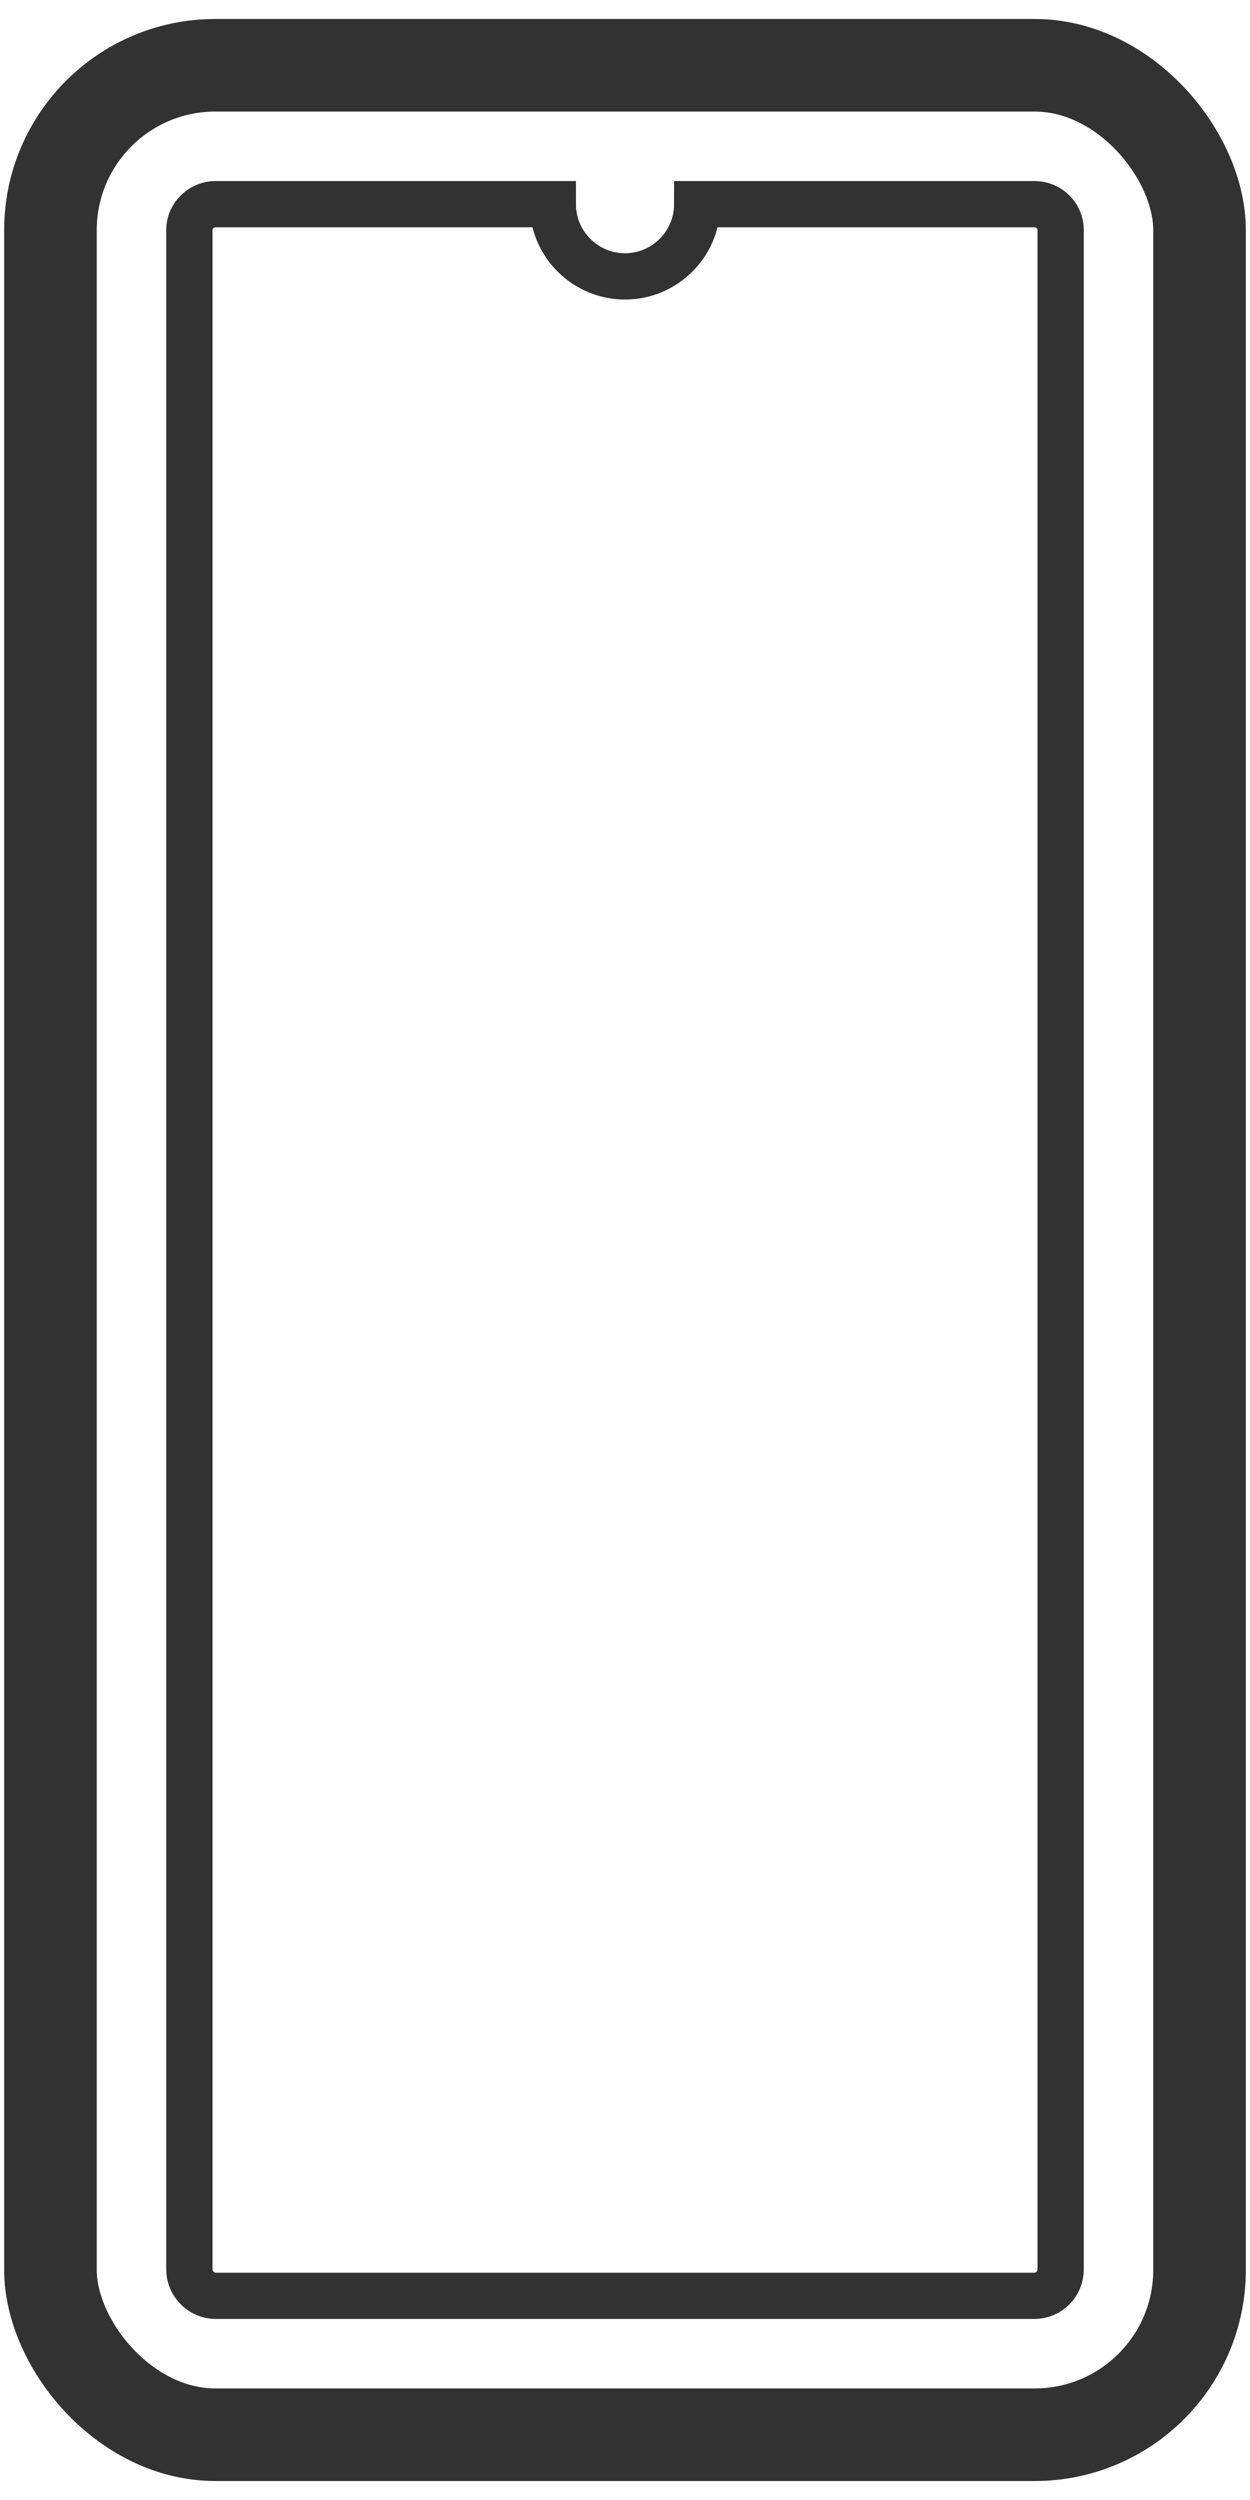 <?xml version="1.0" encoding="utf-8"?>
<svg xmlns="http://www.w3.org/2000/svg" width="27" height="54" version="1.1" viewBox="0 0 27 54">
<defs>
<style>
.cls-1 { stroke-width: 2px; }
.cls-1, .cls-2 { fill: none; stroke: #323232; stroke-miterlimit: 10; }
</style>
</defs>
<rect class="cls-1" x="1.09" y="1.41" width="24.82" height="51.18" rx="3.56" ry="3.56"/>
<path class="cls-2" d="M15.06,4.41h7.28c.32,0,.57.25.57.56v44.05c0,.31-.25.57-.57.57H4.66c-.31,0-.57-.26-.57-.57V4.97c0-.31.26-.56.57-.56h7.28c0,.86.7,1.56,1.56,1.56s1.56-.7,1.56-1.56Z"/>
</svg>
